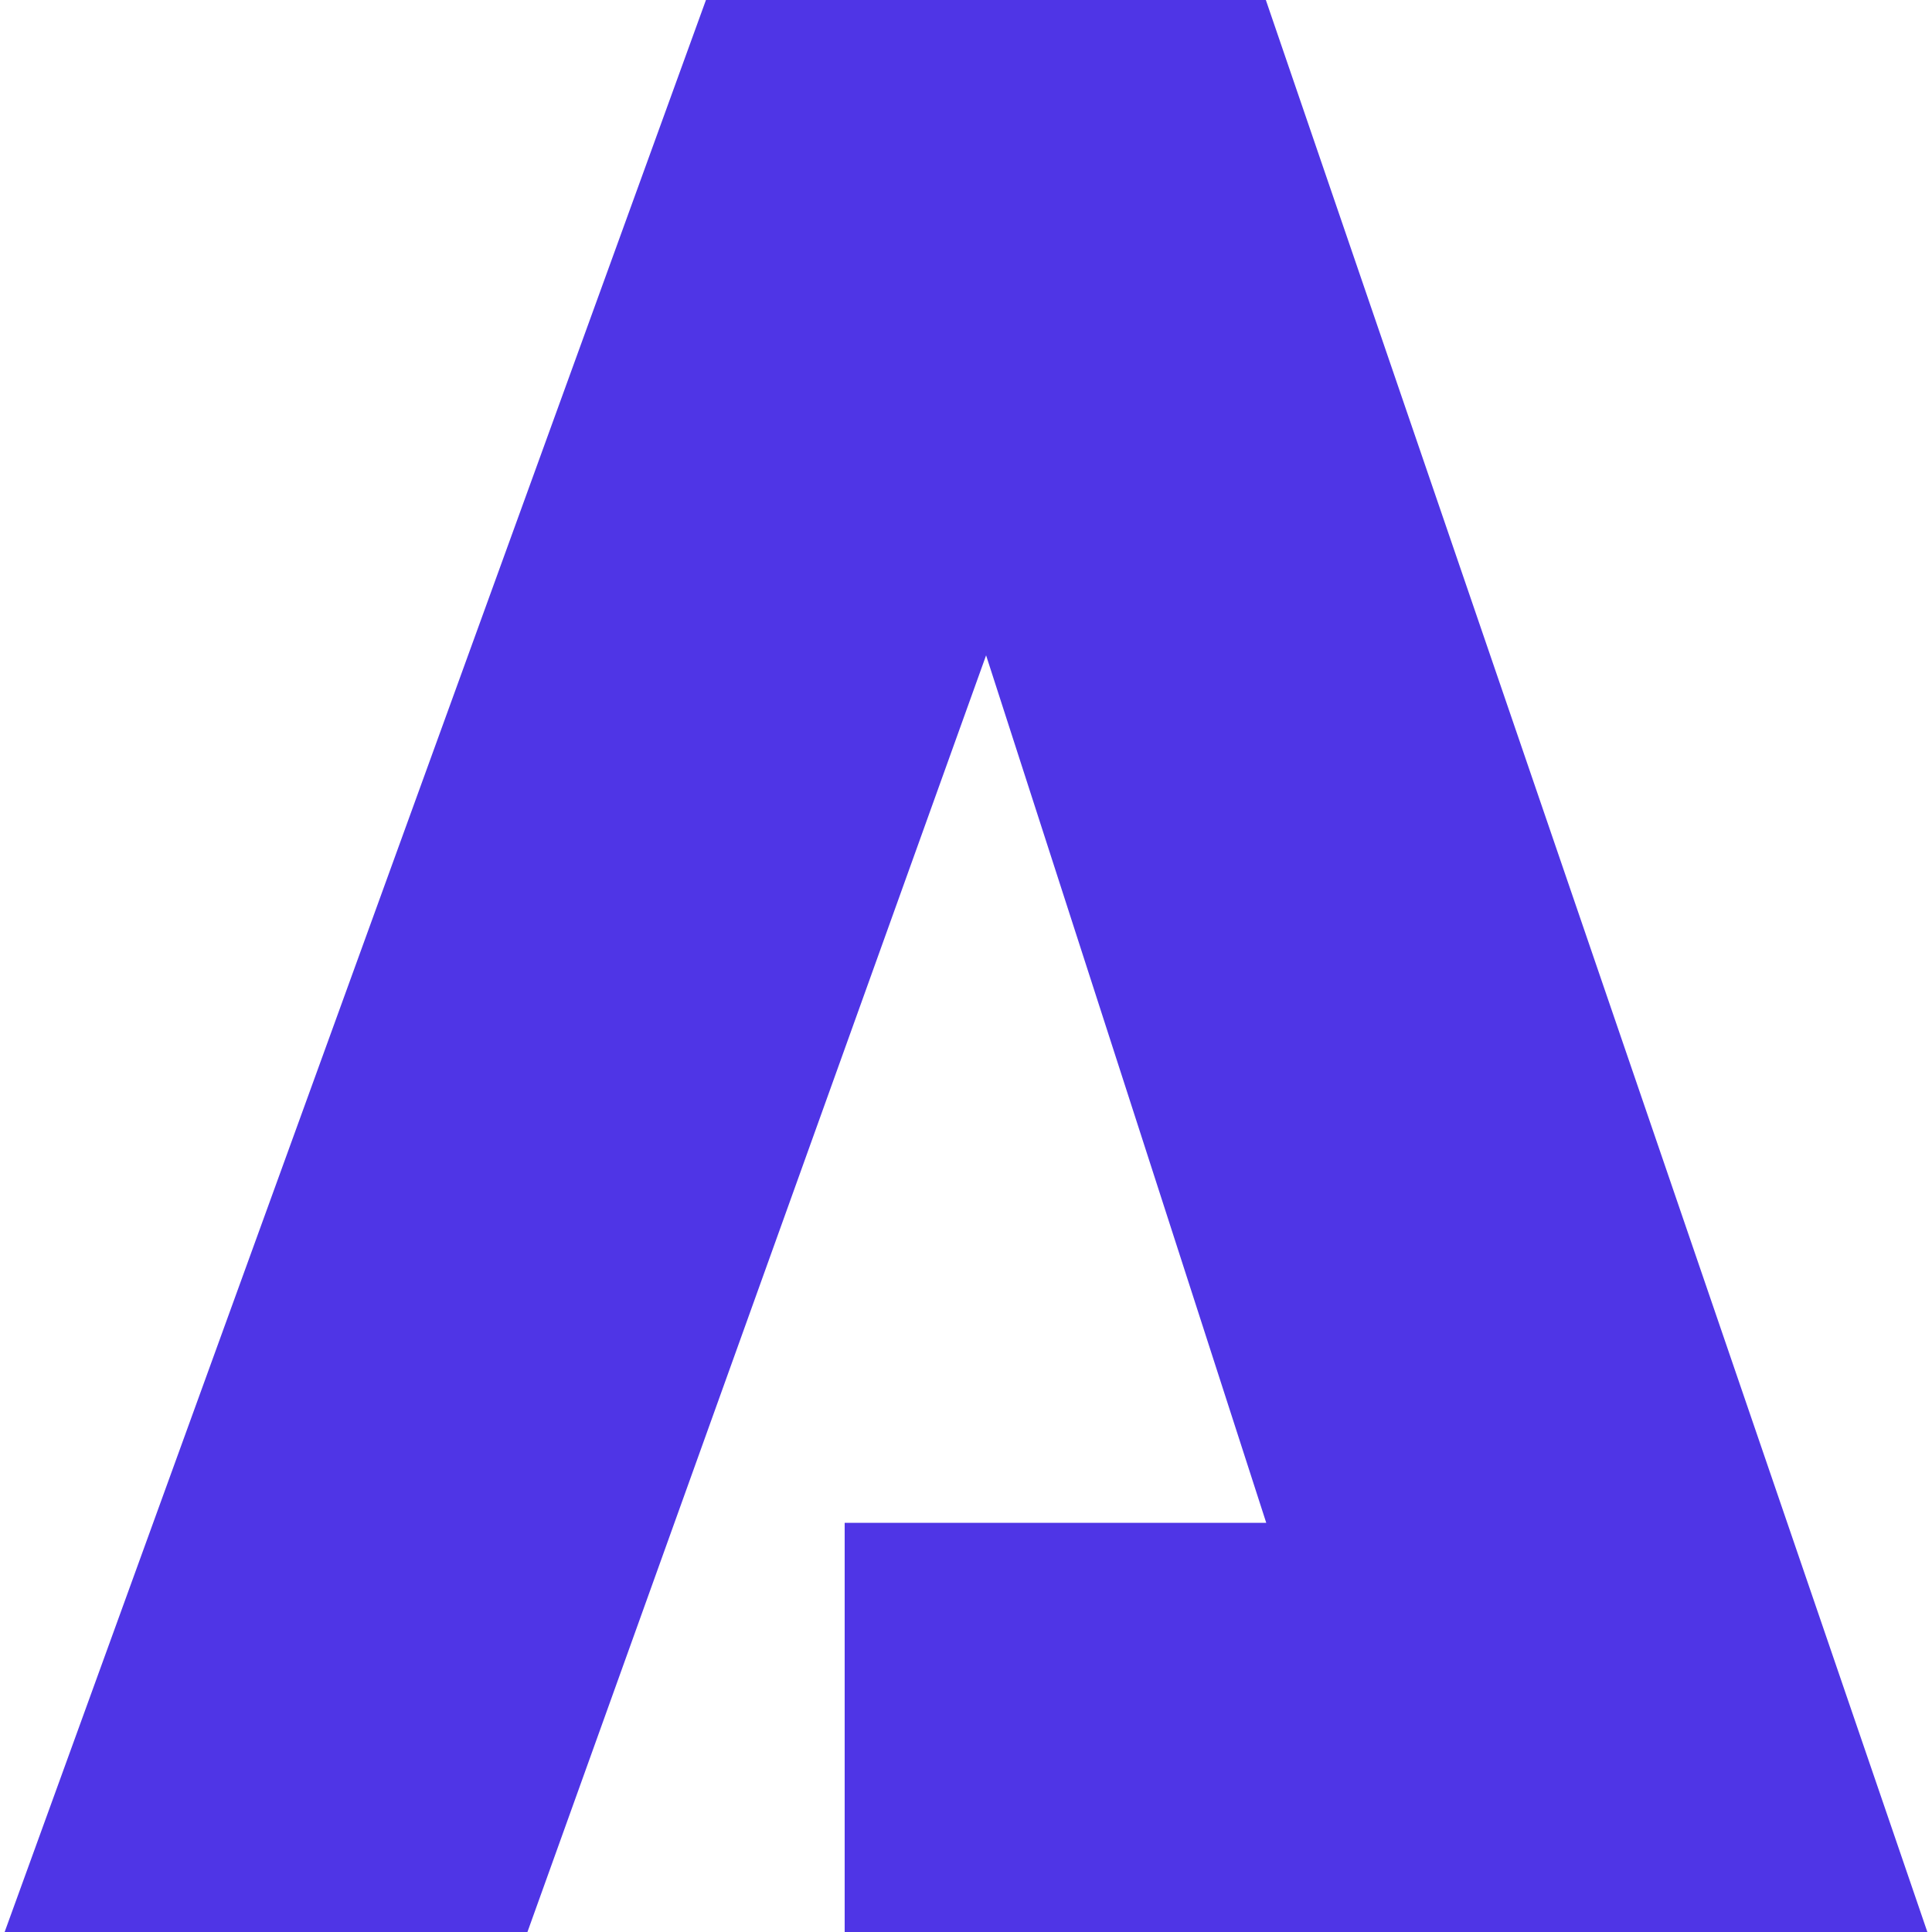 <svg xmlns="http://www.w3.org/2000/svg" viewBox="0 0 500 500" style="enable-background:new 0 0 500 500" xml:space="preserve"><path d="M182.7 0h144.9l171.2 500H218.6V394.1h109.1l-72.5-224.5L136.5 500H1.2L182.7 0z" style="fill:#4f35e6"/></svg>